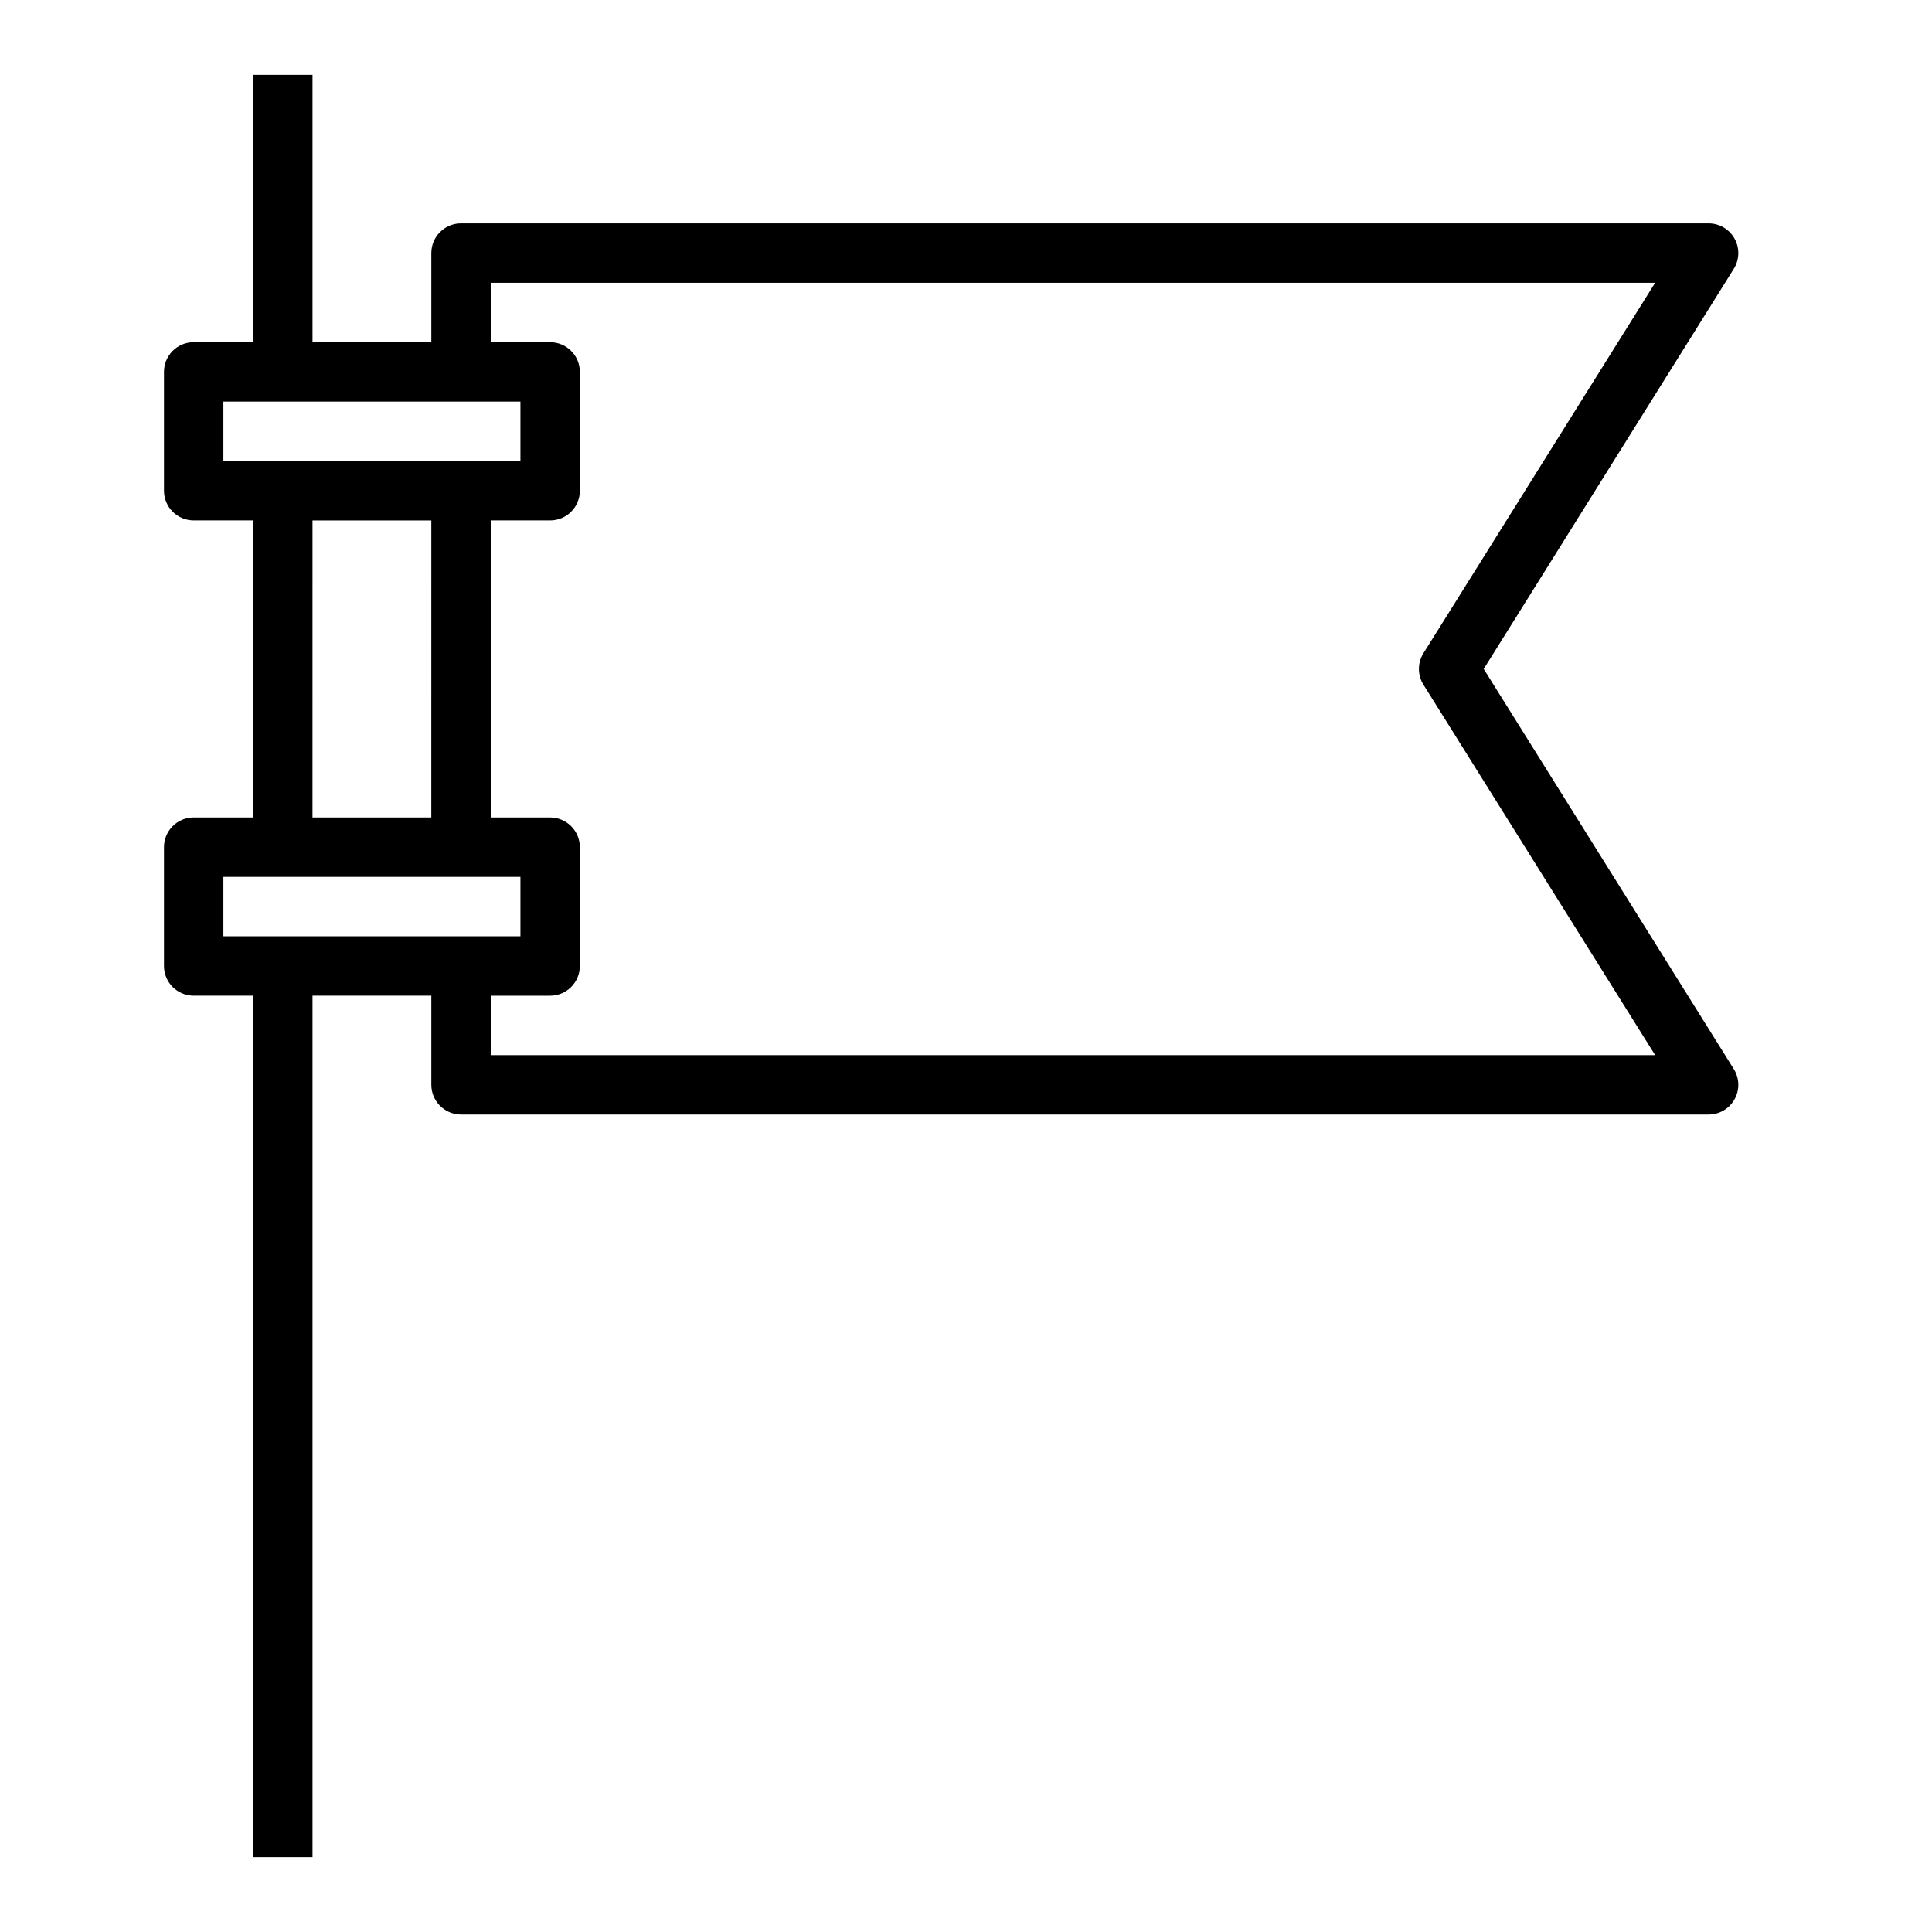 <?xml version="1.0" encoding="UTF-8"?>
<!-- Uploaded to: SVG Repo, www.svgrepo.com, Generator: SVG Repo Mixer Tools -->
<svg fill="#000000" width="800px" height="800px" version="1.1" viewBox="144 144 512 512" xmlns="http://www.w3.org/2000/svg">
 <path d="m537.2 321.28 66.273-106.04c1.52-2.426 1.598-5.484 0.211-7.988-1.387-2.504-4.023-4.055-6.883-4.055h-330.62c-4.348 0-7.875 3.523-7.875 7.871v23.617h-31.488v-70.852h-15.742v70.848l-15.746 0.004c-4.348 0-7.871 3.523-7.871 7.871v31.488c0 2.086 0.832 4.09 2.305 5.566 1.477 1.477 3.481 2.305 5.566 2.305h15.746v78.719h-15.746c-4.348 0-7.871 3.527-7.871 7.875v31.488c0 2.086 0.832 4.09 2.305 5.566 1.477 1.477 3.481 2.305 5.566 2.305h15.746v228.29h15.742v-228.29h31.488v23.617c0 2.086 0.832 4.09 2.309 5.566 1.477 1.473 3.477 2.305 5.566 2.305h330.62c2.859 0 5.496-1.555 6.883-4.059 1.387-2.5 1.309-5.559-0.211-7.988zm-334-70.848h78.719v15.742l-78.719 0.004zm23.617 31.488h31.488l-0.004 78.719h-31.488zm-23.617 94.465h78.719v15.742h-78.719zm70.848 47.23v-15.742h15.742c2.09 0 4.09-0.828 5.566-2.305 1.477-1.477 2.309-3.481 2.309-5.566v-31.488c0-2.09-0.832-4.09-2.309-5.566-1.477-1.477-3.477-2.309-5.566-2.309h-15.742v-78.719h15.742c2.09 0 4.09-0.828 5.566-2.305 1.477-1.477 2.309-3.481 2.309-5.566v-31.488c0-2.09-0.832-4.09-2.309-5.566-1.477-1.477-3.477-2.305-5.566-2.305h-15.742v-15.746h308.58l-61.402 98.164c-1.594 2.555-1.594 5.793 0 8.344l61.402 98.164z"/>
</svg>